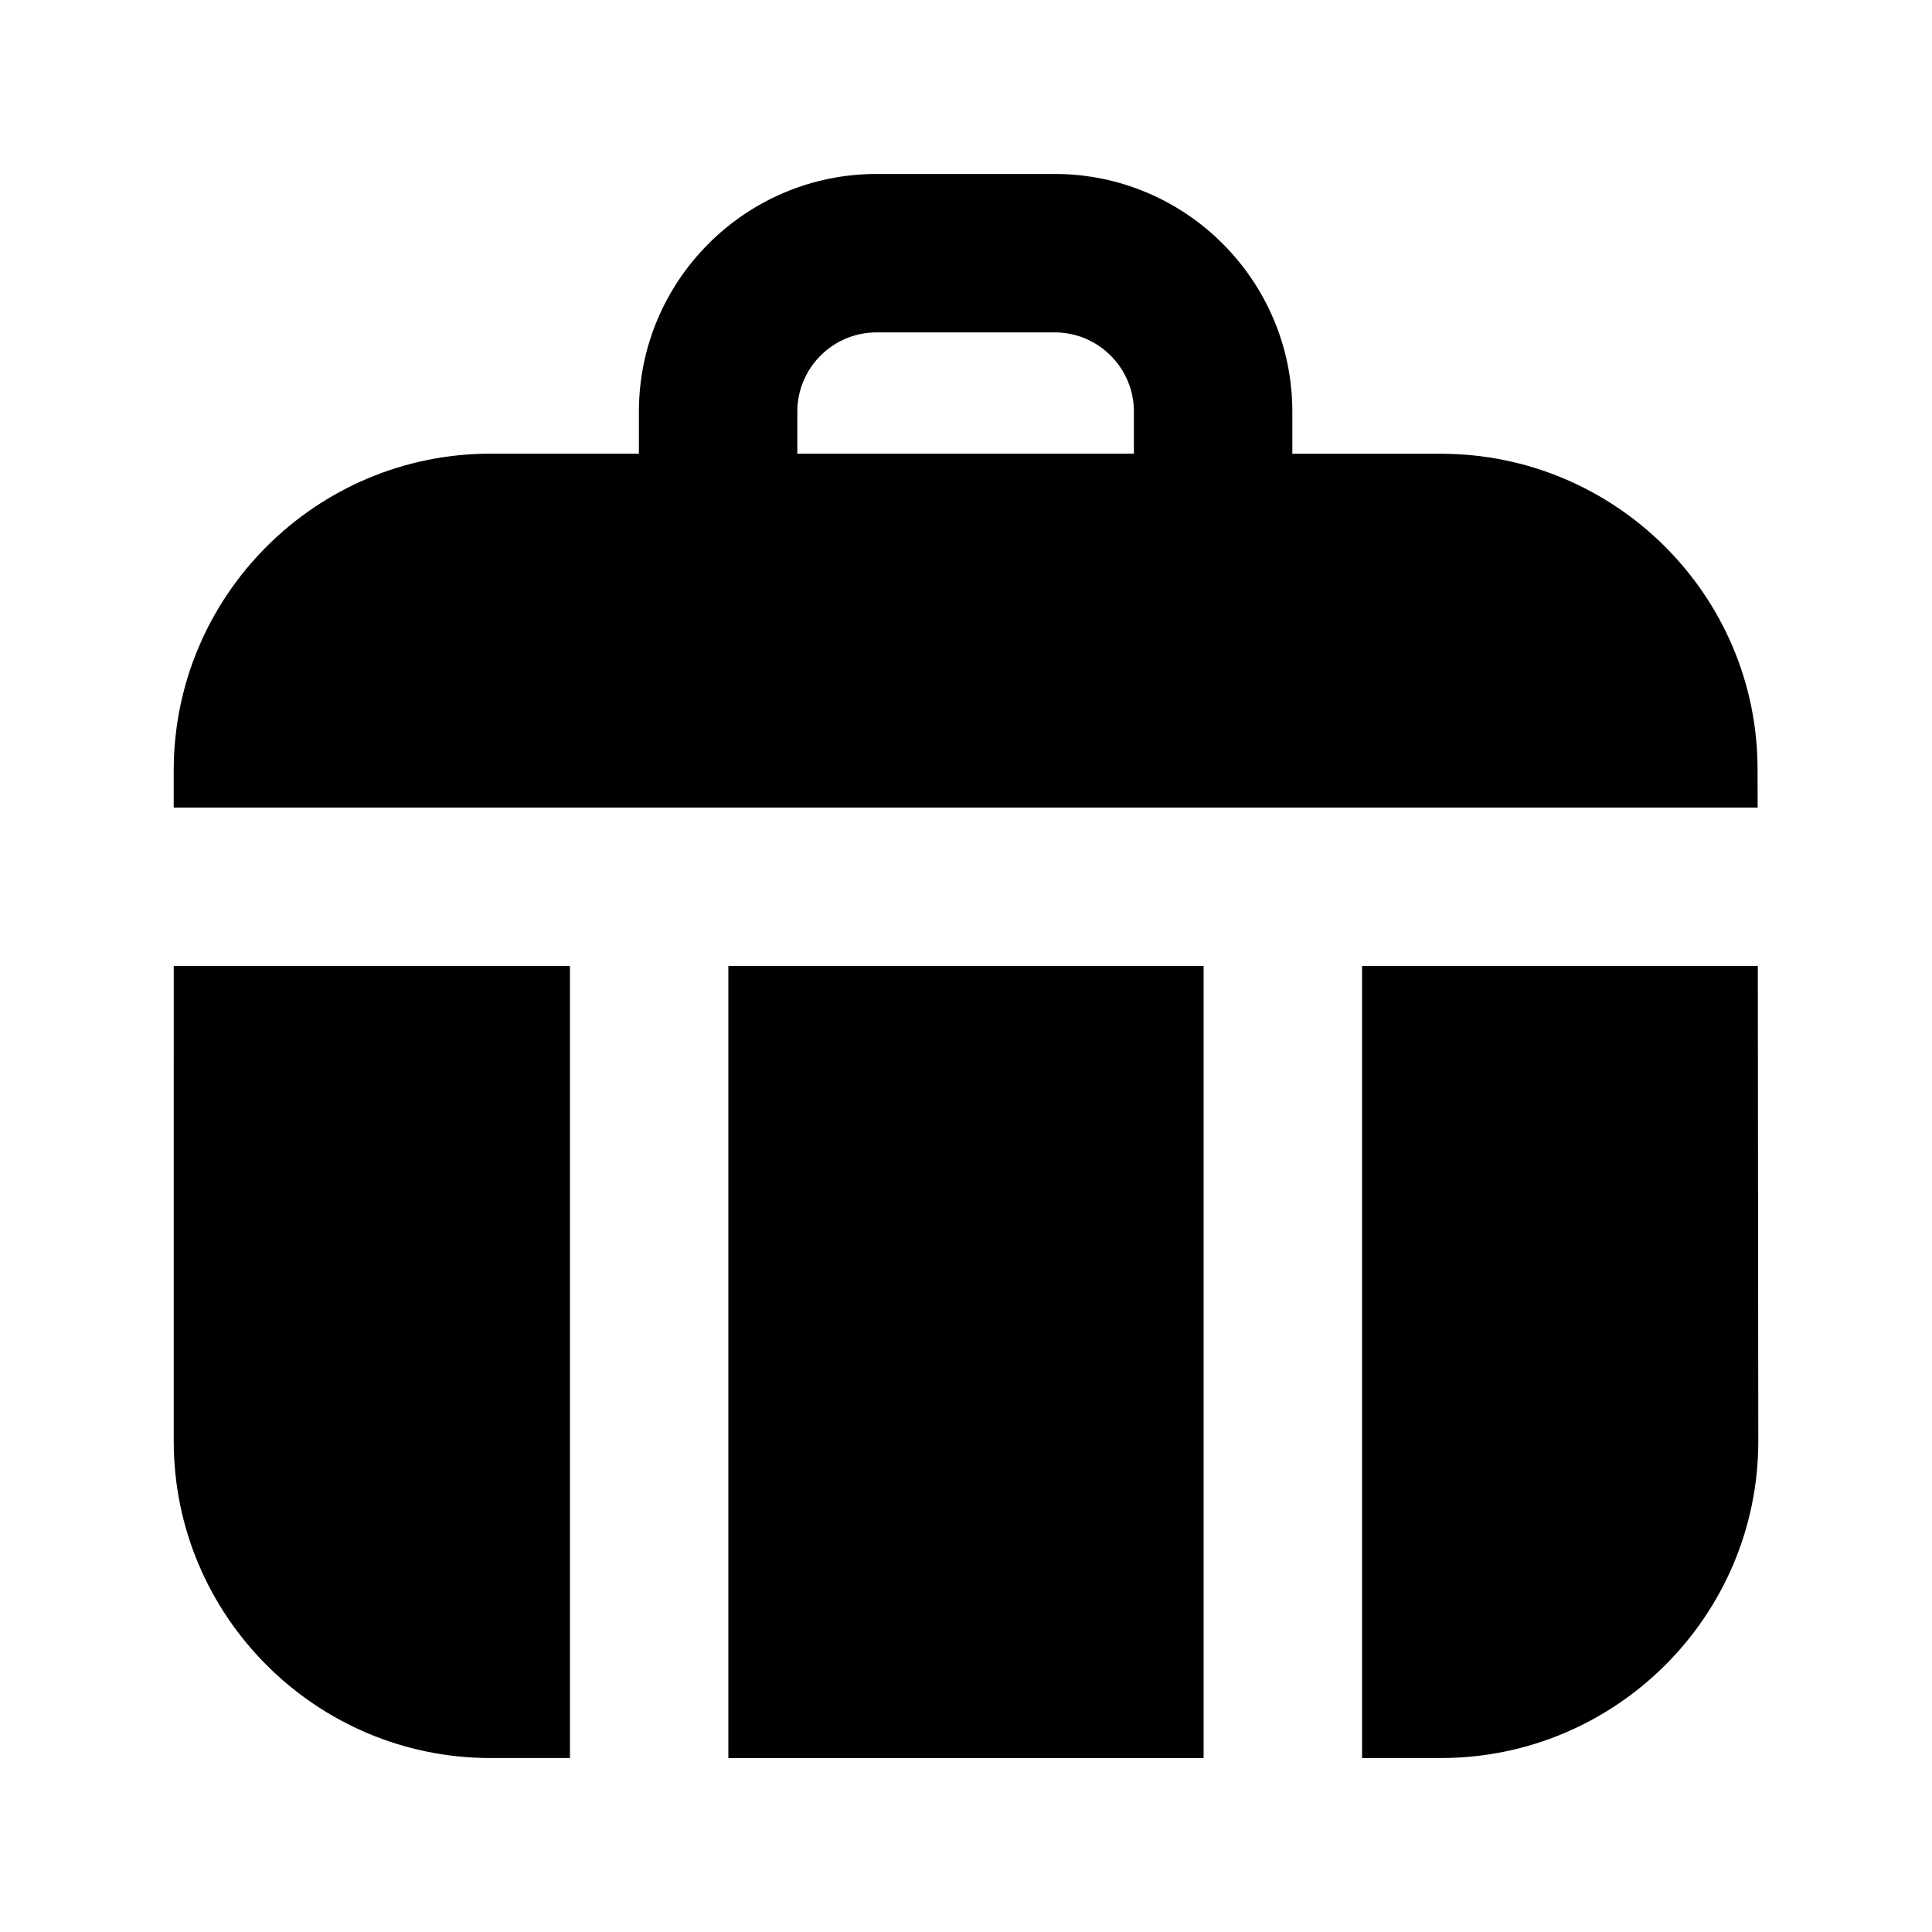 <?xml version="1.0" encoding="UTF-8"?>
<!-- Uploaded to: ICON Repo, www.iconrepo.com, Generator: ICON Repo Mixer Tools -->
<svg fill="#000000" width="800px" height="800px" version="1.1" viewBox="144 144 512 512" xmlns="http://www.w3.org/2000/svg">
 <g>
  <path d="m609.77 347.86c0-46.098-37.66-83.613-83.945-83.613h-39.344v-11.168c0-34.723-28.254-62.977-62.977-62.977h-47.211c-34.723 0-62.977 28.254-62.977 62.977v11.148h-39.336c-46.289 0-83.945 37.66-83.945 83.945l-0.004 9.848h419.76zm-254.47-94.781c0-11.566 9.406-20.992 20.992-20.992h47.211c11.586 0 20.992 9.406 20.992 20.992v11.148h-89.195z"/>
  <path d="m337.02 400h125.95v209.9h-125.95z"/>
  <path d="m609.84 400h-104.88v209.9h20.867c46.391 0 84.137-37.66 84.137-83.969z"/>
  <path d="m190.04 525.93c0 46.309 37.66 83.969 83.945 83.969h21.059v-209.9h-105z"/>
 </g>
</svg>